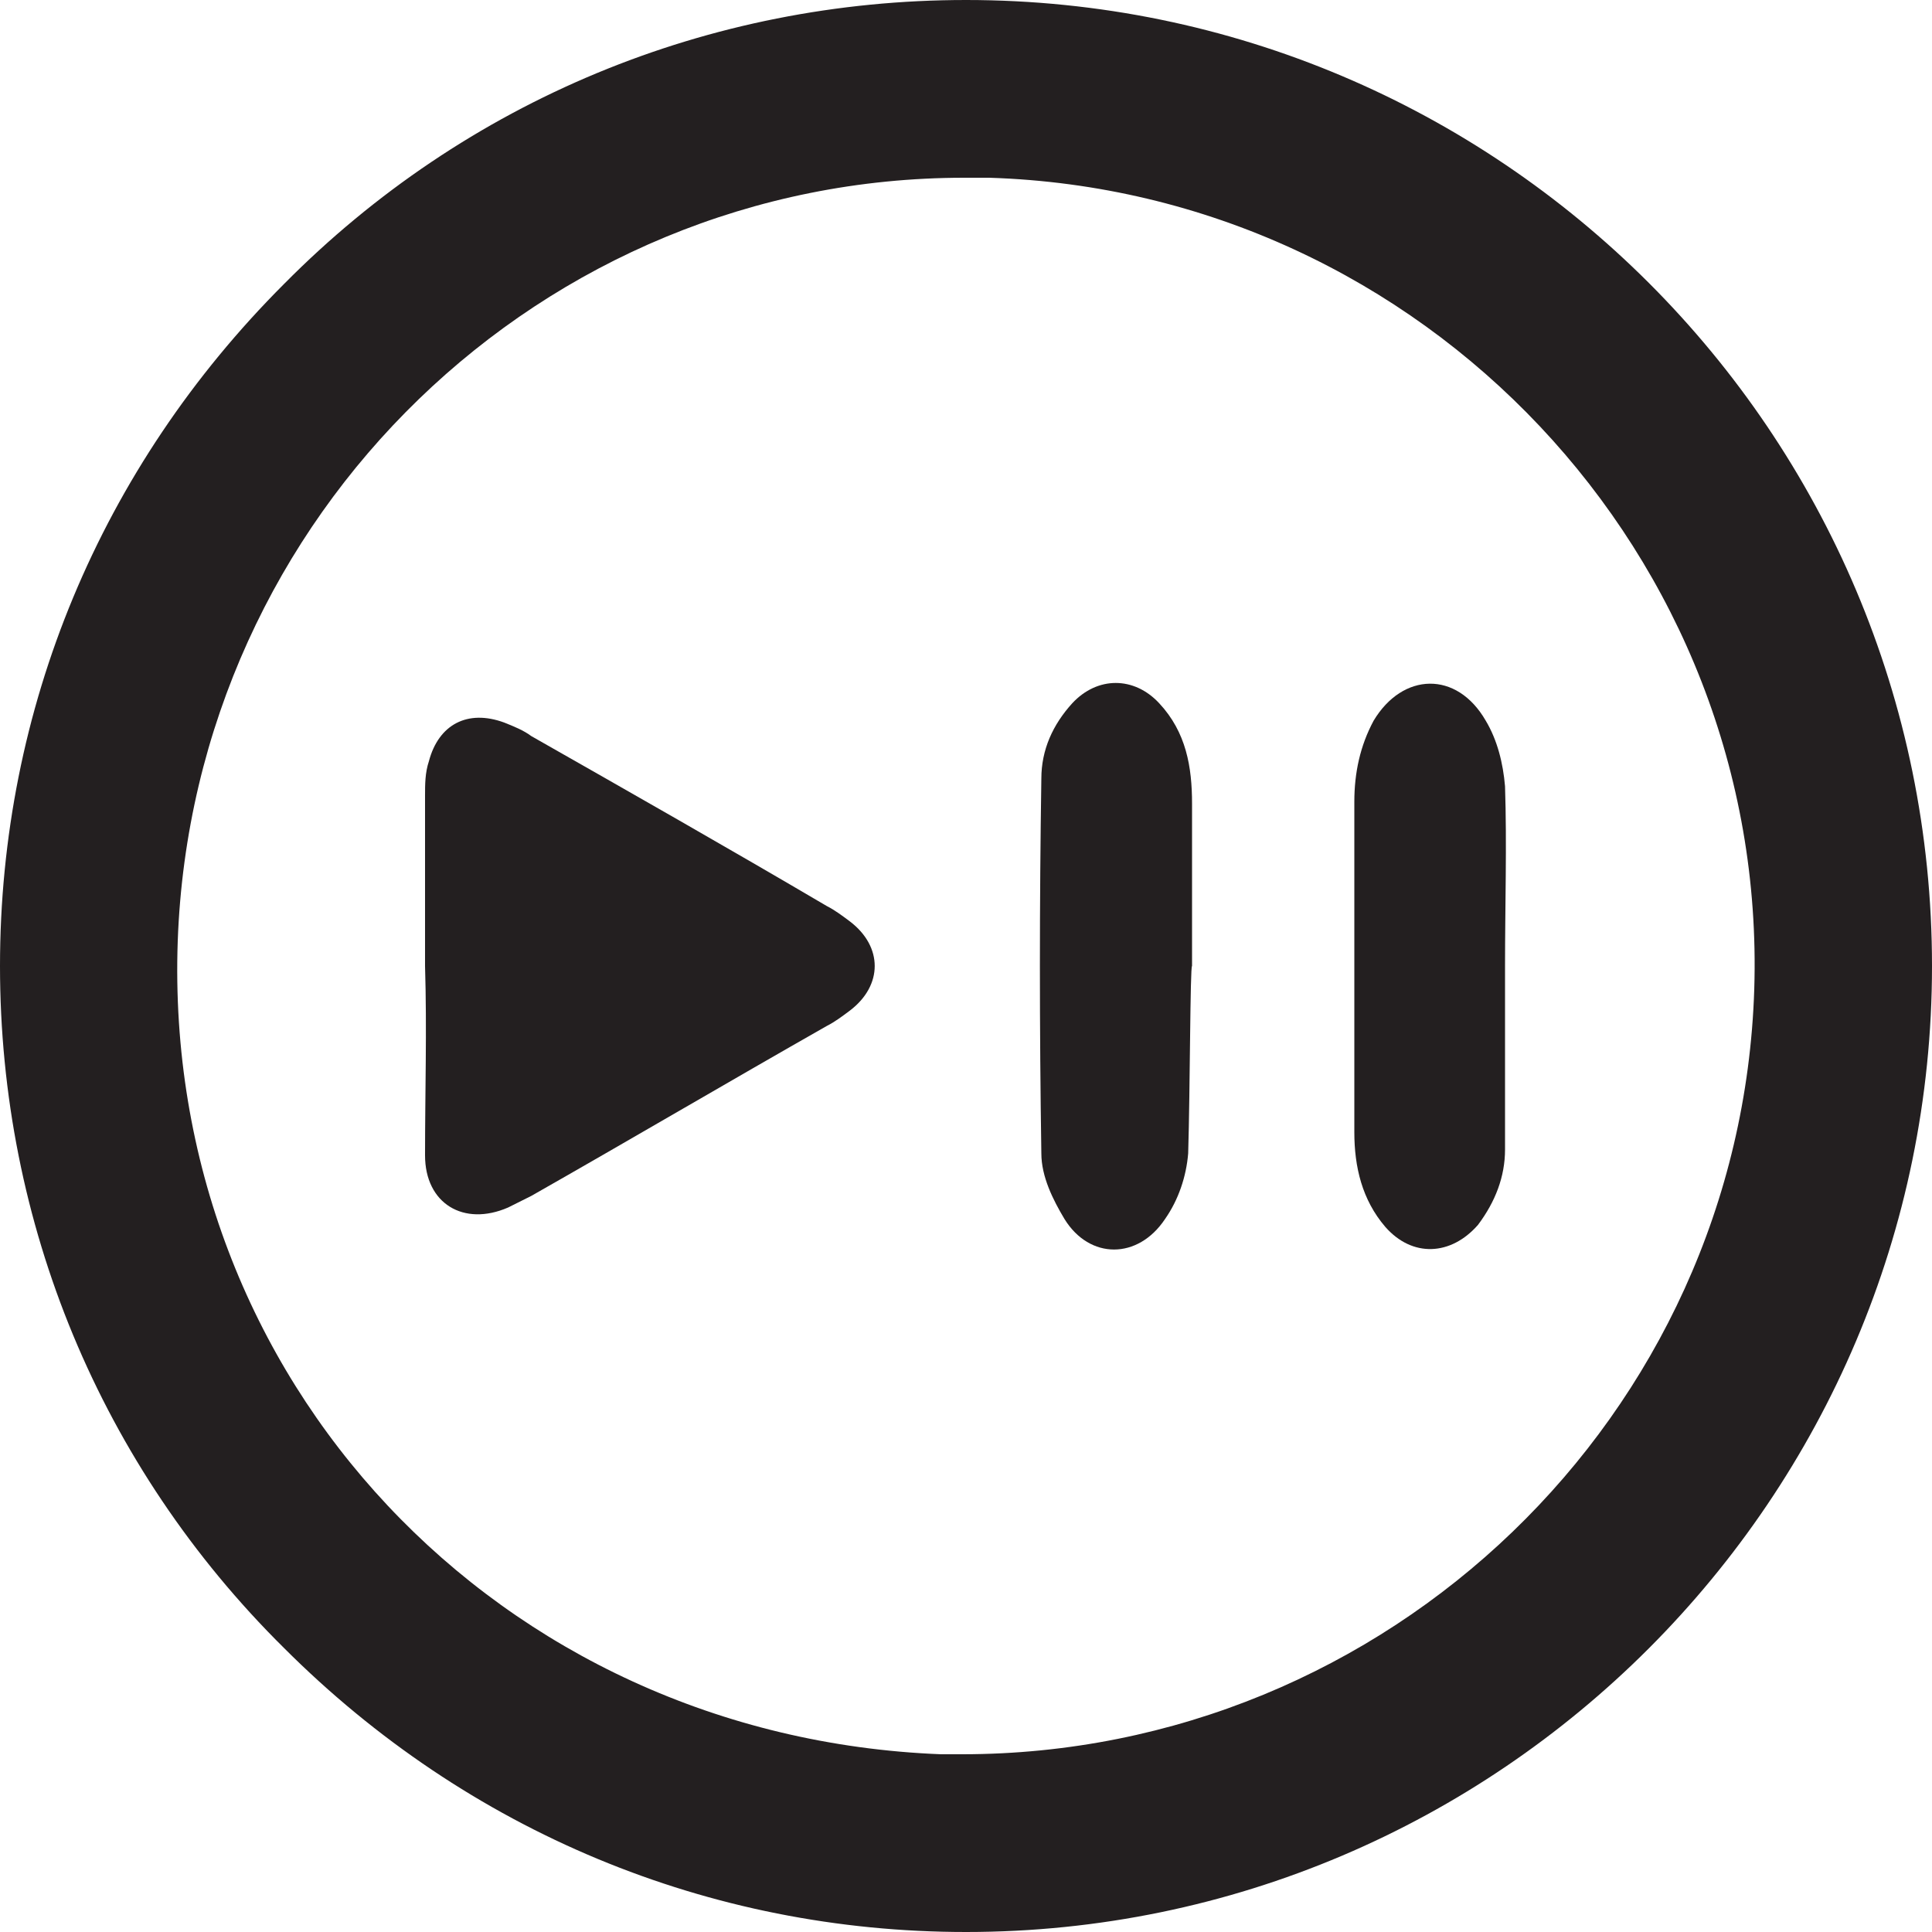 <?xml version="1.0" encoding="utf-8"?>
<!-- Generator: Adobe Illustrator 27.0.0, SVG Export Plug-In . SVG Version: 6.00 Build 0)  -->
<svg version="1.1" id="Layer_1" xmlns="http://www.w3.org/2000/svg" xmlns:xlink="http://www.w3.org/1999/xlink" x="0px" y="0px"
	 viewBox="0 0 100 100" style="enable-background:new 0 0 100 100;" xml:space="preserve">
<style type="text/css">
	.st0{fill:#231F20;}
</style>
<path class="st0" d="M50,0L50,0C36.7,0,24.1,5.2,14.7,14.7C5.2,24.2,0,36.7,0,50s5.2,25.9,14.7,35.3c9.5,9.5,22,14.7,35.3,14.7h0
	c27.6,0,50-22.5,50-50C100,22.4,77.6,0,50,0 M49.8,90.8c-0.4,0-0.8,0-1.1,0h0C25.8,89.9,8.4,71.4,9.2,48.7
	C10,26.6,28.1,9.2,49.9,9.2c0.4,0,0.9,0,1.3,0c22.5,0.7,40.3,19.6,39.6,42C90.1,73.3,71.8,90.8,49.8,90.8"/>
<g>
	<path class="st0" d="M22,50c0-2.9,0-5.9,0-8.8c0-0.6,0-1.2,0.2-1.8c0.5-1.9,2-2.7,3.9-2c0.5,0.2,1,0.4,1.4,0.7
		c5.1,2.9,10.2,5.8,15.3,8.8c0.4,0.2,0.8,0.5,1.2,0.8c1.7,1.3,1.7,3.3,0,4.6c-0.4,0.3-0.8,0.6-1.2,0.8C37.7,56,32.6,59,27.5,61.9
		c-0.4,0.2-0.8,0.4-1.2,0.6c-2.3,1-4.3-0.2-4.3-2.7C22,56.5,22.1,53.3,22,50C22,50,22,50,22,50z"/>
	<path class="st0" d="M77.9,50c0,3.2,0,6.3,0,9.5c0,1.4-0.5,2.7-1.4,3.9c-1.4,1.6-3.4,1.7-4.8,0.1c-1.2-1.4-1.6-3.1-1.6-4.9
		c0-5.7,0-11.4,0-17.1c0-1.5,0.3-2.9,1-4.2c1.5-2.5,4.3-2.6,5.8,0c0.6,1,0.9,2.2,1,3.4C78,43.7,77.9,46.9,77.9,50
		C77.9,50,77.9,50,77.9,50z"/>
	<path class="st0" d="M61.5,59.7c-0.1,1.2-0.5,2.4-1.2,3.4c-1.4,2.1-3.9,2.1-5.2,0c-0.6-1-1.2-2.2-1.2-3.4c-0.1-6.5-0.1-12.9,0-19.4
		c0-1.5,0.6-2.8,1.6-3.9c1.3-1.4,3.2-1.4,4.5,0c1.4,1.5,1.7,3.3,1.7,5.2c0,2.8,0,5.6,0,8.4C61.6,50,61.6,56.4,61.5,59.7z"/>
</g>
</svg>
